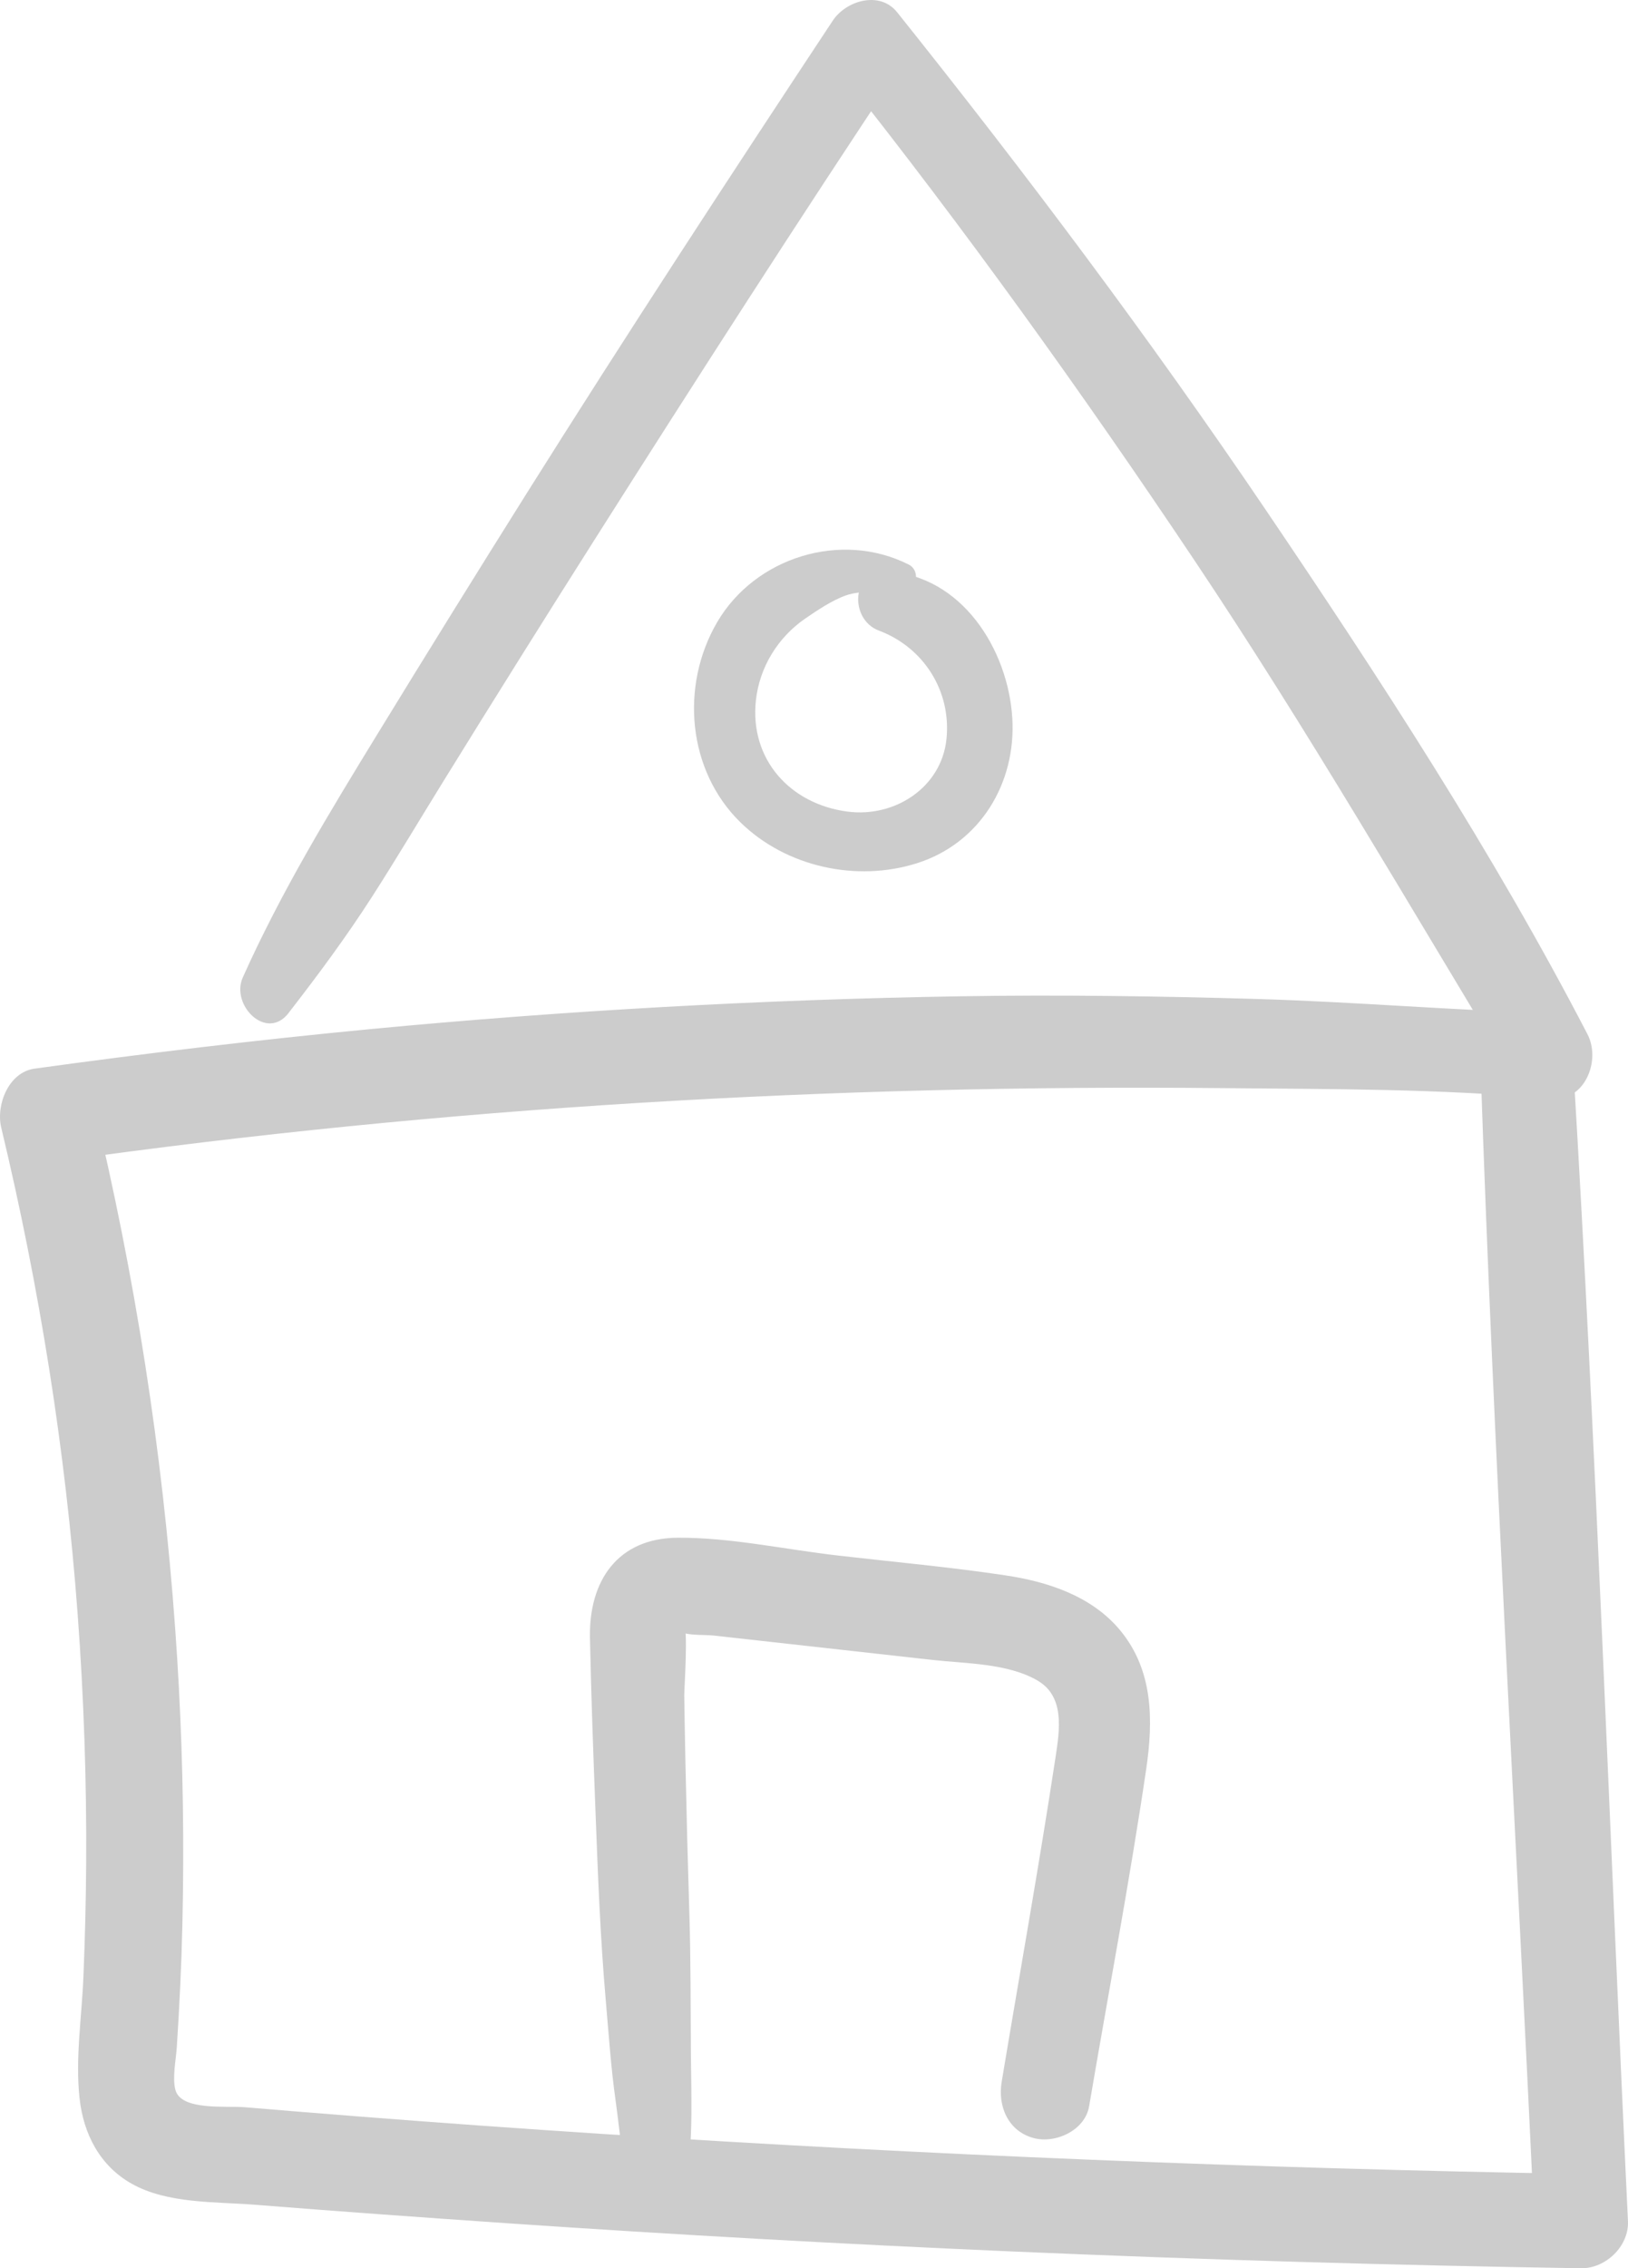 <svg width="102" height="142" viewBox="0 0 102 142" fill="none" xmlns="http://www.w3.org/2000/svg">
<path d="M18.075 63.422C19.924 61.039 21.683 58.67 23.316 56.13C24.842 53.755 26.288 51.322 27.774 48.92C30.916 43.837 34.091 38.771 37.293 33.722C43.64 23.721 50.041 13.756 56.611 3.899L52.576 4.421C60.436 14.312 67.839 24.621 74.866 35.124C81.926 45.674 88.257 56.619 94.837 67.463C95.607 66.115 96.38 64.767 97.15 63.418C91.032 63.254 84.928 62.722 78.808 62.541C72.584 62.358 66.35 62.27 60.123 62.371C47.775 62.575 35.437 63.261 23.143 64.432C16.133 65.101 9.139 65.938 2.162 66.901C0.526 67.129 -0.26 69.187 0.077 70.589C2.476 80.597 4.101 90.765 4.864 101.031C5.251 106.241 5.431 111.464 5.398 116.687C5.384 119.033 5.324 121.378 5.228 123.72C5.128 126.233 4.711 128.85 4.984 131.356C5.228 133.584 6.247 135.582 8.253 136.71C10.502 137.971 13.477 137.827 15.969 138.025C21.234 138.443 26.505 138.821 31.772 139.182C42.314 139.902 52.863 140.491 63.418 140.949C75.293 141.464 87.174 141.812 99.059 142C100.591 142.023 102.071 140.628 101.997 139.048C100.851 115.004 100.025 90.936 98.579 66.908C98.356 63.191 92.642 63.13 92.768 66.908C93.578 90.966 95.01 115.004 96.123 139.048C97.103 138.065 98.082 137.081 99.062 136.097C78.595 135.746 58.134 134.913 37.703 133.588C32.649 133.26 27.601 132.899 22.553 132.504C20.137 132.316 17.725 132.119 15.313 131.918C14.164 131.821 11.371 132.149 10.995 130.854C10.782 130.118 11.025 128.937 11.075 128.191C11.158 126.912 11.232 125.638 11.291 124.359C11.412 121.803 11.468 119.243 11.478 116.687C11.498 111.782 11.332 106.876 10.978 101.988C10.182 90.872 8.456 79.824 5.834 68.996C5.138 70.224 4.445 71.455 3.748 72.683C27.837 69.297 52.193 67.885 76.512 68.119C83.376 68.186 90.313 68.15 97.15 68.792C99.299 68.993 100.318 66.393 99.462 64.747C93.548 53.353 86.431 42.445 79.244 31.832C72.001 21.141 64.271 10.849 56.211 0.77C55.108 -0.608 52.999 0.048 52.176 1.292C45.703 11.076 39.276 20.904 33.028 30.838C29.907 35.807 26.811 40.792 23.746 45.795C20.657 50.834 17.629 55.796 15.21 61.196C14.44 62.916 16.696 65.205 18.078 63.422H18.075Z" fill="#CCCCCC"/>
<path d="M42.811 137.553C43.474 134.699 43.307 131.473 43.287 128.555C43.267 125.638 43.281 122.626 43.187 119.662C43.094 116.697 43.011 113.512 42.947 110.437C42.917 109.008 42.891 107.579 42.871 106.154C42.864 105.715 43.141 101.854 42.821 101.65C42.861 101.677 42.278 101.968 42.311 102.165C42.311 102.172 42.804 102.229 42.714 102.195C43.264 102.396 44.137 102.329 44.736 102.393C46.259 102.56 47.782 102.731 49.304 102.901C52.35 103.239 55.395 103.581 58.44 103.919C60.516 104.149 63.132 104.123 64.997 105.203C66.717 106.2 66.397 108.275 66.137 109.985C65.104 116.781 63.885 123.553 62.758 130.335C62.505 131.855 63.155 133.407 64.744 133.845C66.11 134.224 67.983 133.38 68.239 131.851C69.432 124.825 70.772 117.805 71.814 110.751C72.264 107.696 72.257 104.578 70.192 102.075C68.412 99.92 65.657 99.02 62.988 98.622C59.533 98.103 56.038 97.789 52.57 97.39C49.101 96.992 45.793 96.249 42.477 96.266C38.693 96.283 36.89 98.973 36.963 102.527C37.037 106.08 37.17 109.777 37.31 113.401C37.46 117.36 37.61 121.315 37.956 125.26C38.139 127.341 38.276 129.432 38.569 131.5C38.862 133.568 38.976 135.652 39.656 137.549C40.169 138.978 42.424 139.246 42.817 137.549L42.811 137.553Z" fill="#CCCCCC"/>
<path d="M56.931 35.342C52.7 33.207 47.305 34.883 44.926 38.962C42.614 42.93 43.061 48.224 46.389 51.48C49.255 54.283 53.693 55.247 57.487 54.029C61.402 52.771 63.665 49.037 63.425 44.975C63.168 40.635 60.236 36.024 55.565 35.78C53.326 35.663 53.199 38.778 55.065 39.477C57.851 40.521 59.61 43.242 59.3 46.266C58.99 49.291 56.065 51.202 53.086 50.807C49.508 50.335 46.962 47.544 47.359 43.85C47.582 41.776 48.735 39.906 50.444 38.728C51.19 38.216 52.147 37.573 53.006 37.272C53.979 36.931 55.445 37.068 56.451 37.125C57.381 37.179 57.767 35.763 56.931 35.342Z" fill="#CCCCCC"/>
</svg>
